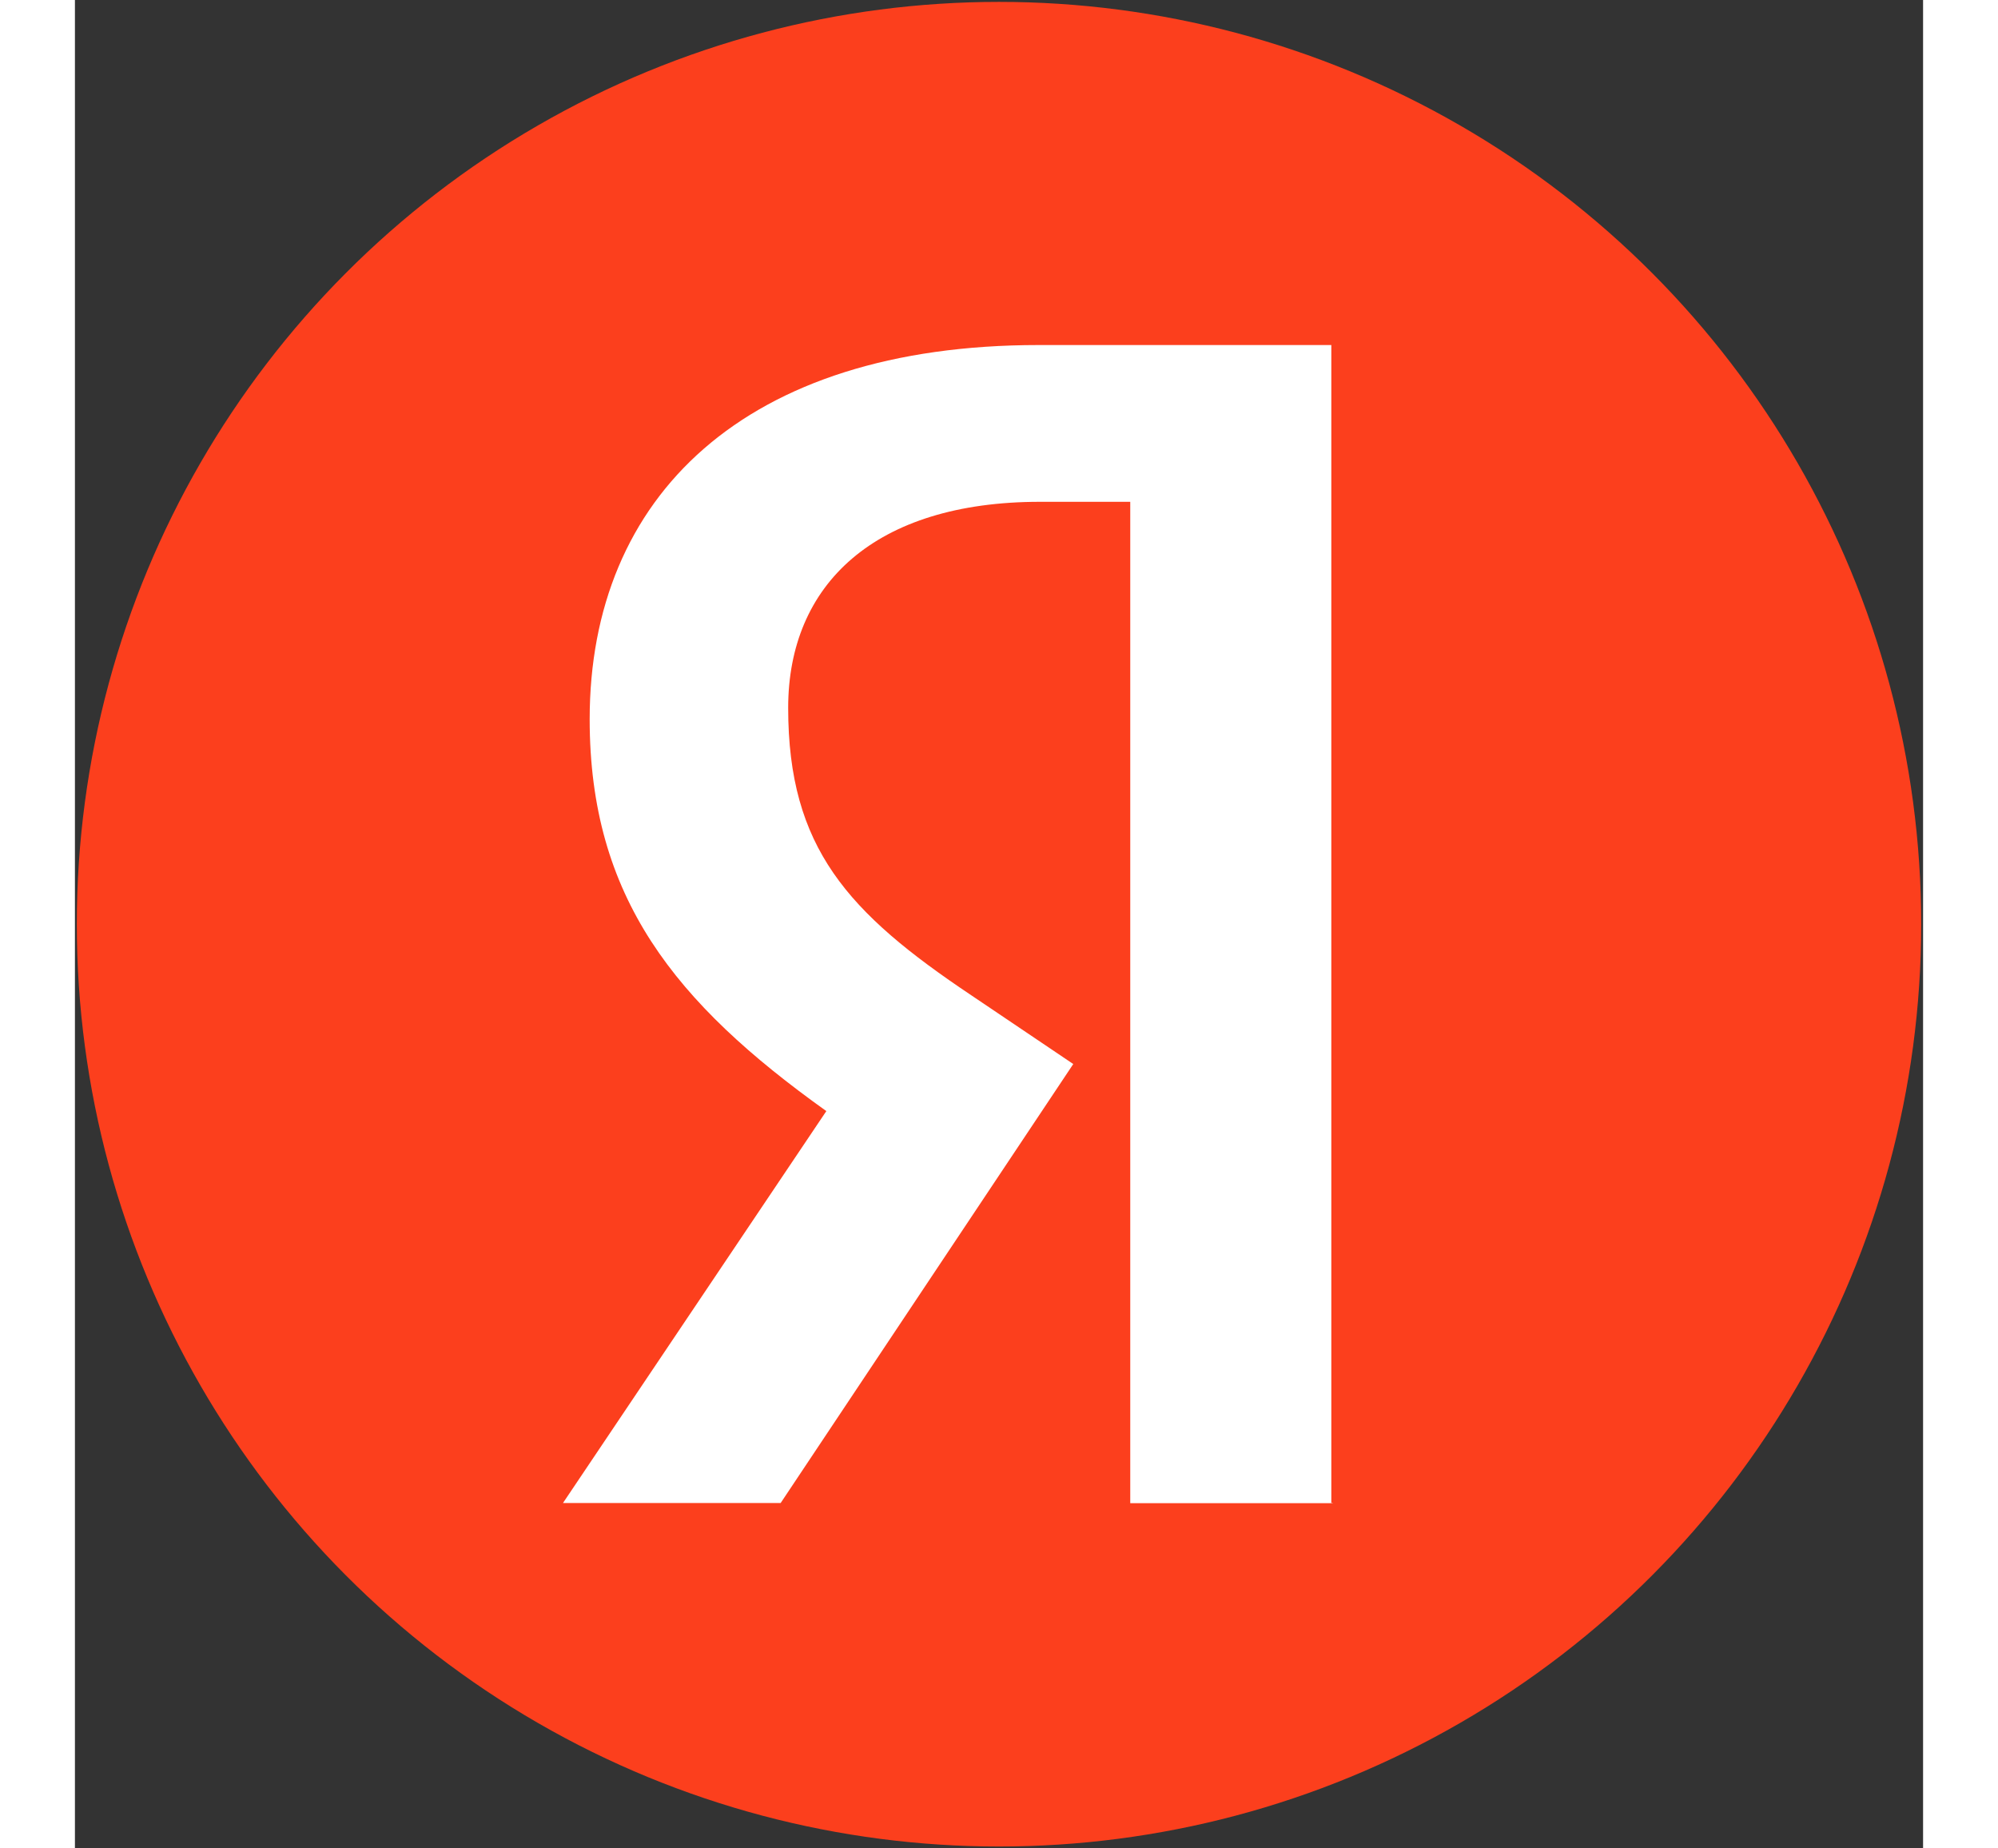<?xml version="1.0" encoding="utf-8"?>
<!-- Generator: Adobe Illustrator 25.0.1, SVG Export Plug-In . SVG Version: 6.00 Build 0)  -->
<svg width="40" height="37" version="1.1" id="Yandex_Logo" xmlns="http://www.w3.org/2000/svg" xmlns:xlink="http://www.w3.org/1999/xlink" x="0px"
	 y="0px" viewBox="0 0 1080 1080" style="enable-background:new 0 0 1080 1080;" xml:space="preserve">
<rect x="0" y="0" width="1080" height="1080" fill="#333333" stroke="none"/>
<style type="text/css">
	.st0{fill:#FC3F1D;}
	.st1{fill:#FFFFFF;}
</style>
<circle class="st0" cx="540" cy="540" r="538.9"/>
<path id="Glyph" class="st1" d="M735,878.3H616.7V293.2H564c-96.6,0-147.2,48.3-147.2,120.4c0,81.8,34.9,119.7,107.1,168l59.5,40.1
	l-171,256.5H285.2l153.9-229c-88.5-63.2-138.3-124.9-138.3-229c0-130.1,90.7-218.6,262.4-218.6h171v676.5H735z"/>
</svg>
